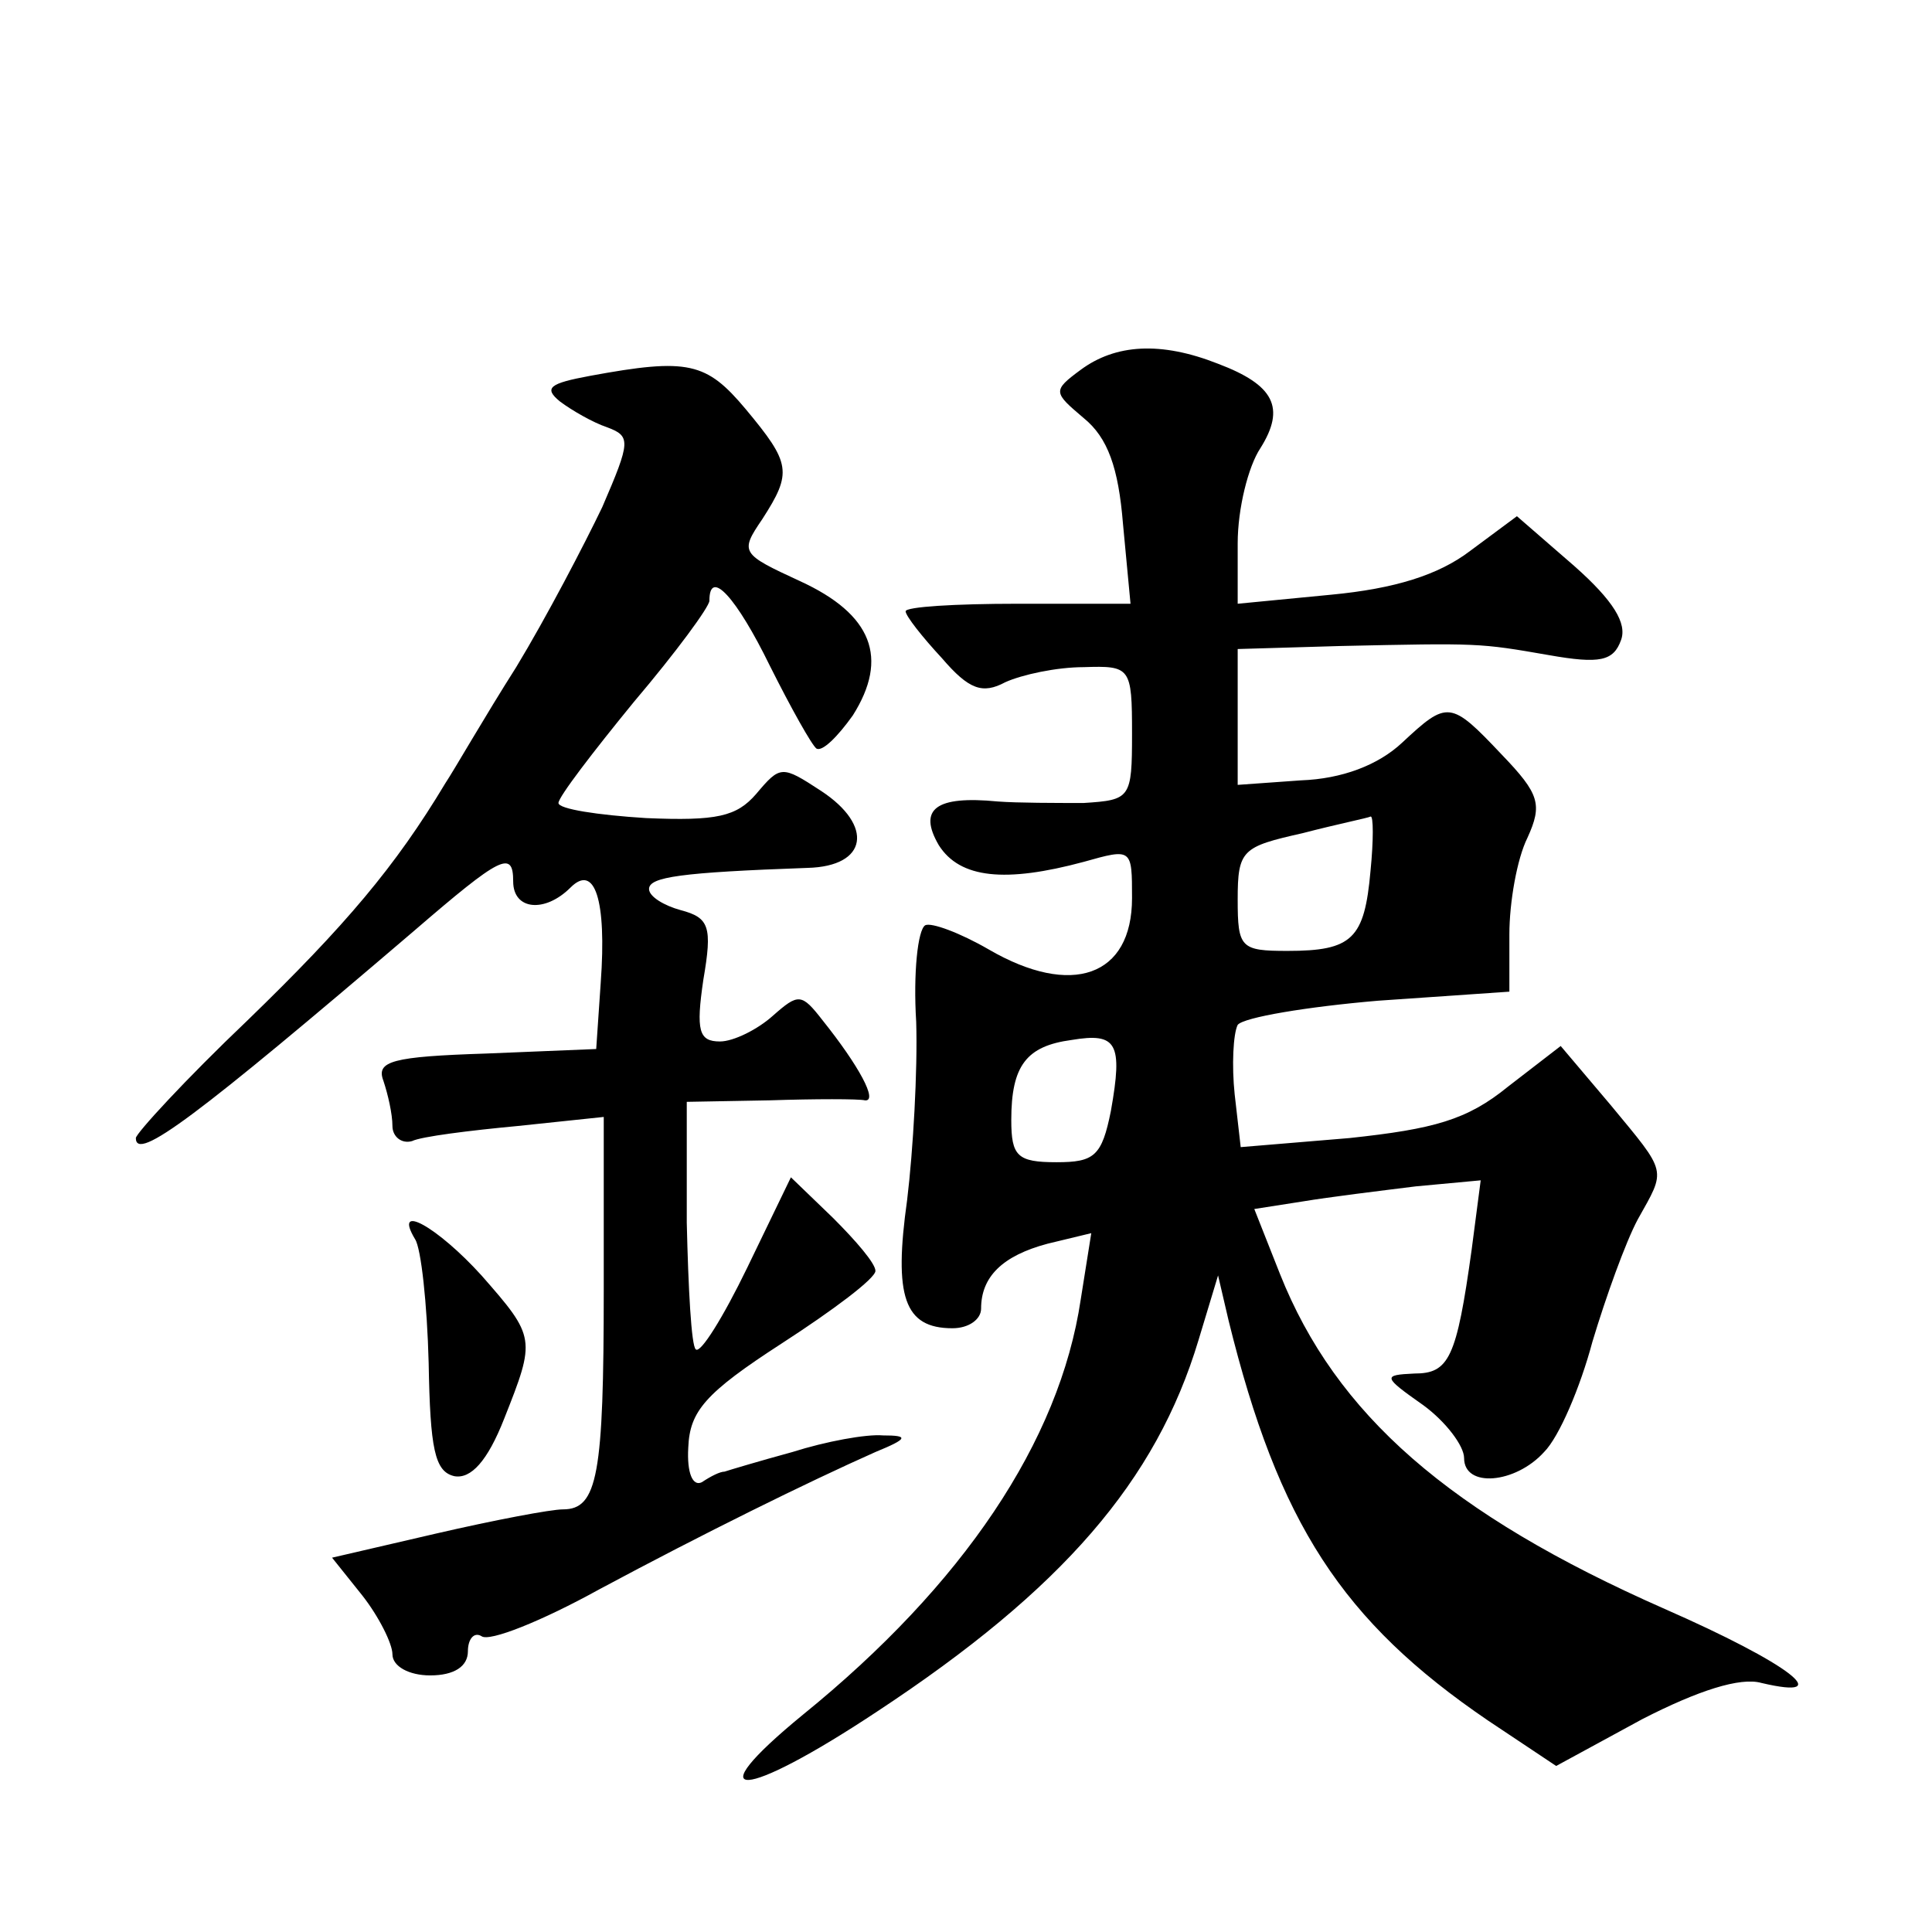 <?xml version="1.0" standalone="no"?>
<!DOCTYPE svg PUBLIC "-//W3C//DTD SVG 20010904//EN"
 "http://www.w3.org/TR/2001/REC-SVG-20010904/DTD/svg10.dtd">
<svg version="1.0" xmlns="http://www.w3.org/2000/svg"
 width="128pt" height="128pt" viewBox="0 0 128 128"
 preserveAspectRatio="xMidYMid meet">
<g transform="translate(0,128) scale(0.1,-0.1)"
fill="#0" stroke="none">
<path d="M716 1035 c-19 -14 -18 -15 2 -32 16 -13 23 -33 26 -70 l5 -53 -75 0 c-41
0 -74 -2 -74 -5 0 -3 11 -17 24 -31 18 -21 27 -24 42 -16 11 5 34 10 52 10 31 1
32 0 32 -44 0 -43 -1 -44 -32 -46 -18 0 -44 0 -57 1 -41 4 -53 -5 -39 -29 14 -22
44 -25 96 -11 32 9 32 9 32 -24 0 -52 -40 -66 -95 -34 -19 11 -38 18 -42 16 -5
-3 -8 -32 -6 -64 1 -32 -2 -85 -6 -118 -9 -64 -2 -85 30 -85 11 0 19 6 19 13 0
21 14 35 44 43 l29 7 -7 -44 c-14 -94 -78 -189 -184 -275 -72 -59 -40 -57 49 2
123 81 185 153 213 246 l13 43 7 -30 c33 -134 75 -199 172 -265 l45 -30 57 31 c37
19 65 28 79 24 51 -12 18 13 -64 49 -143 63 -218 129 -255 222 l-17 43 32 5 c18
3 51 7 75 10 l43 4 -6 -46 c-10 -72 -15 -82 -38 -82 -21 -1 -21 -2 6 -21 15 -11
27 -27 27 -35 0 -20 34 -17 53 4 10 10 24 43 32 73 9 30 22 66 30 81 19 34 20 30
-18 76 l-33 39 -35 -27 c-27 -22 -49 -28 -105 -34 l-72 -6 -4 35 c-2 19 -1 40 2
46 4 5 46 12 93 16 l87 6 0 38 c0 21 5 50 12 64 10 22 8 29 -17 55 -34 36 -36 36
-66 8 -16 -15 -40 -24 -67 -25 l-42 -3 0 45 0 45 68 2 c92 2 92 2 138 -6 34 -6
43 -4 48 10 4 11 -5 26 -31 49 l-38 33 -31 -23 c-21 -16 -50 -25 -92 -29 l-62 -6
0 40 c0 23 7 51 15 63 17 27 9 42 -28 56 -38 15 -68 13 -91 -4z m192 -332 c-4 -45
-12 -53 -55 -53 -31 0 -33 2 -33 34 0 33 3 35 43 44 23 6 43 10 45 11 2 1 2 -16
0 -36z m-172 -159 c-6 -30 -11 -34 -36 -34 -26 0 -30 4 -30 28 0 36 10 49 40 53
30 5 34 -2 26 -47z M391 1031 c-27 -5 -31 -8 -20 -17 8 -6 22 -14 31 -17 16 -6
16 -9 -3 -53 -12 -25 -37 -73 -57 -106 -21 -33 -41 -68 -47 -77 -33 -55 -66 -94
-131 -157 -41 -39 -74 -75 -74 -78 0 -16 40 14 184 137 58 50 66 54 66 33 0 -19
21 -21 38 -4 16 16 24 -8 20 -63 l-3 -44 -73 -3 c-62 -2 -73 -5 -68 -18 3 -9 6
-22 6 -30 0 -7 6 -12 13 -10 6 3 38 7 70 10 l57 6 0 -114 c0 -123 -4 -146 -27 -146
-8 0 -45 -7 -84 -16 l-69 -16 20 -25 c11 -14 20 -32 20 -39 0 -8 11 -14 25 -14
16 0 25 6 25 16 0 8 4 13 9 10 5 -4 40 10 78 31 69 37 138 71 183 91 22 9 22 11
5 11 -11 1 -38 -4 -60 -11 -22 -6 -42 -12 -45 -13 -3 0 -9 -3 -15 -7 -6 -3 -10
6 -9 23 1 24 11 36 62 69 34 22 62 43 62 48 0 5 -13 20 -28 35 l-28 27 -29 -60
c-16 -33 -31 -57 -34 -54 -3 2 -5 41 -6 84 l0 80 55 1 c30 1 59 1 63 0 9 -1 -4
23 -28 53 -14 18 -16 18 -33 3 -10 -9 -26 -17 -35 -17 -14 0 -16 7 -11 41 6 35
4 41 -15 46 -11 3 -21 9 -21 14 0 8 21 11 105 14 40 1 44 28 9 51 -26 17 -27 17
-43 -2 -13 -15 -26 -18 -73 -16 -32 2 -58 6 -58 10 0 4 23 34 50 67 28 33 50 63
50 67 0 22 18 2 40 -43 14 -28 28 -53 31 -55 4 -2 14 8 24 22 24 38 13 67 -35 89
-39 18 -40 19 -25 41 20 31 19 37 -11 73 -26 31 -38 34 -103 22z M275 459 c4 -6
8 -43 9 -82 1 -57 4 -72 17 -75 11 -2 22 10 33 38 21 53 21 54 -15 95 -29 32 -59
49 -44 24z"/>
</g>
</svg>
